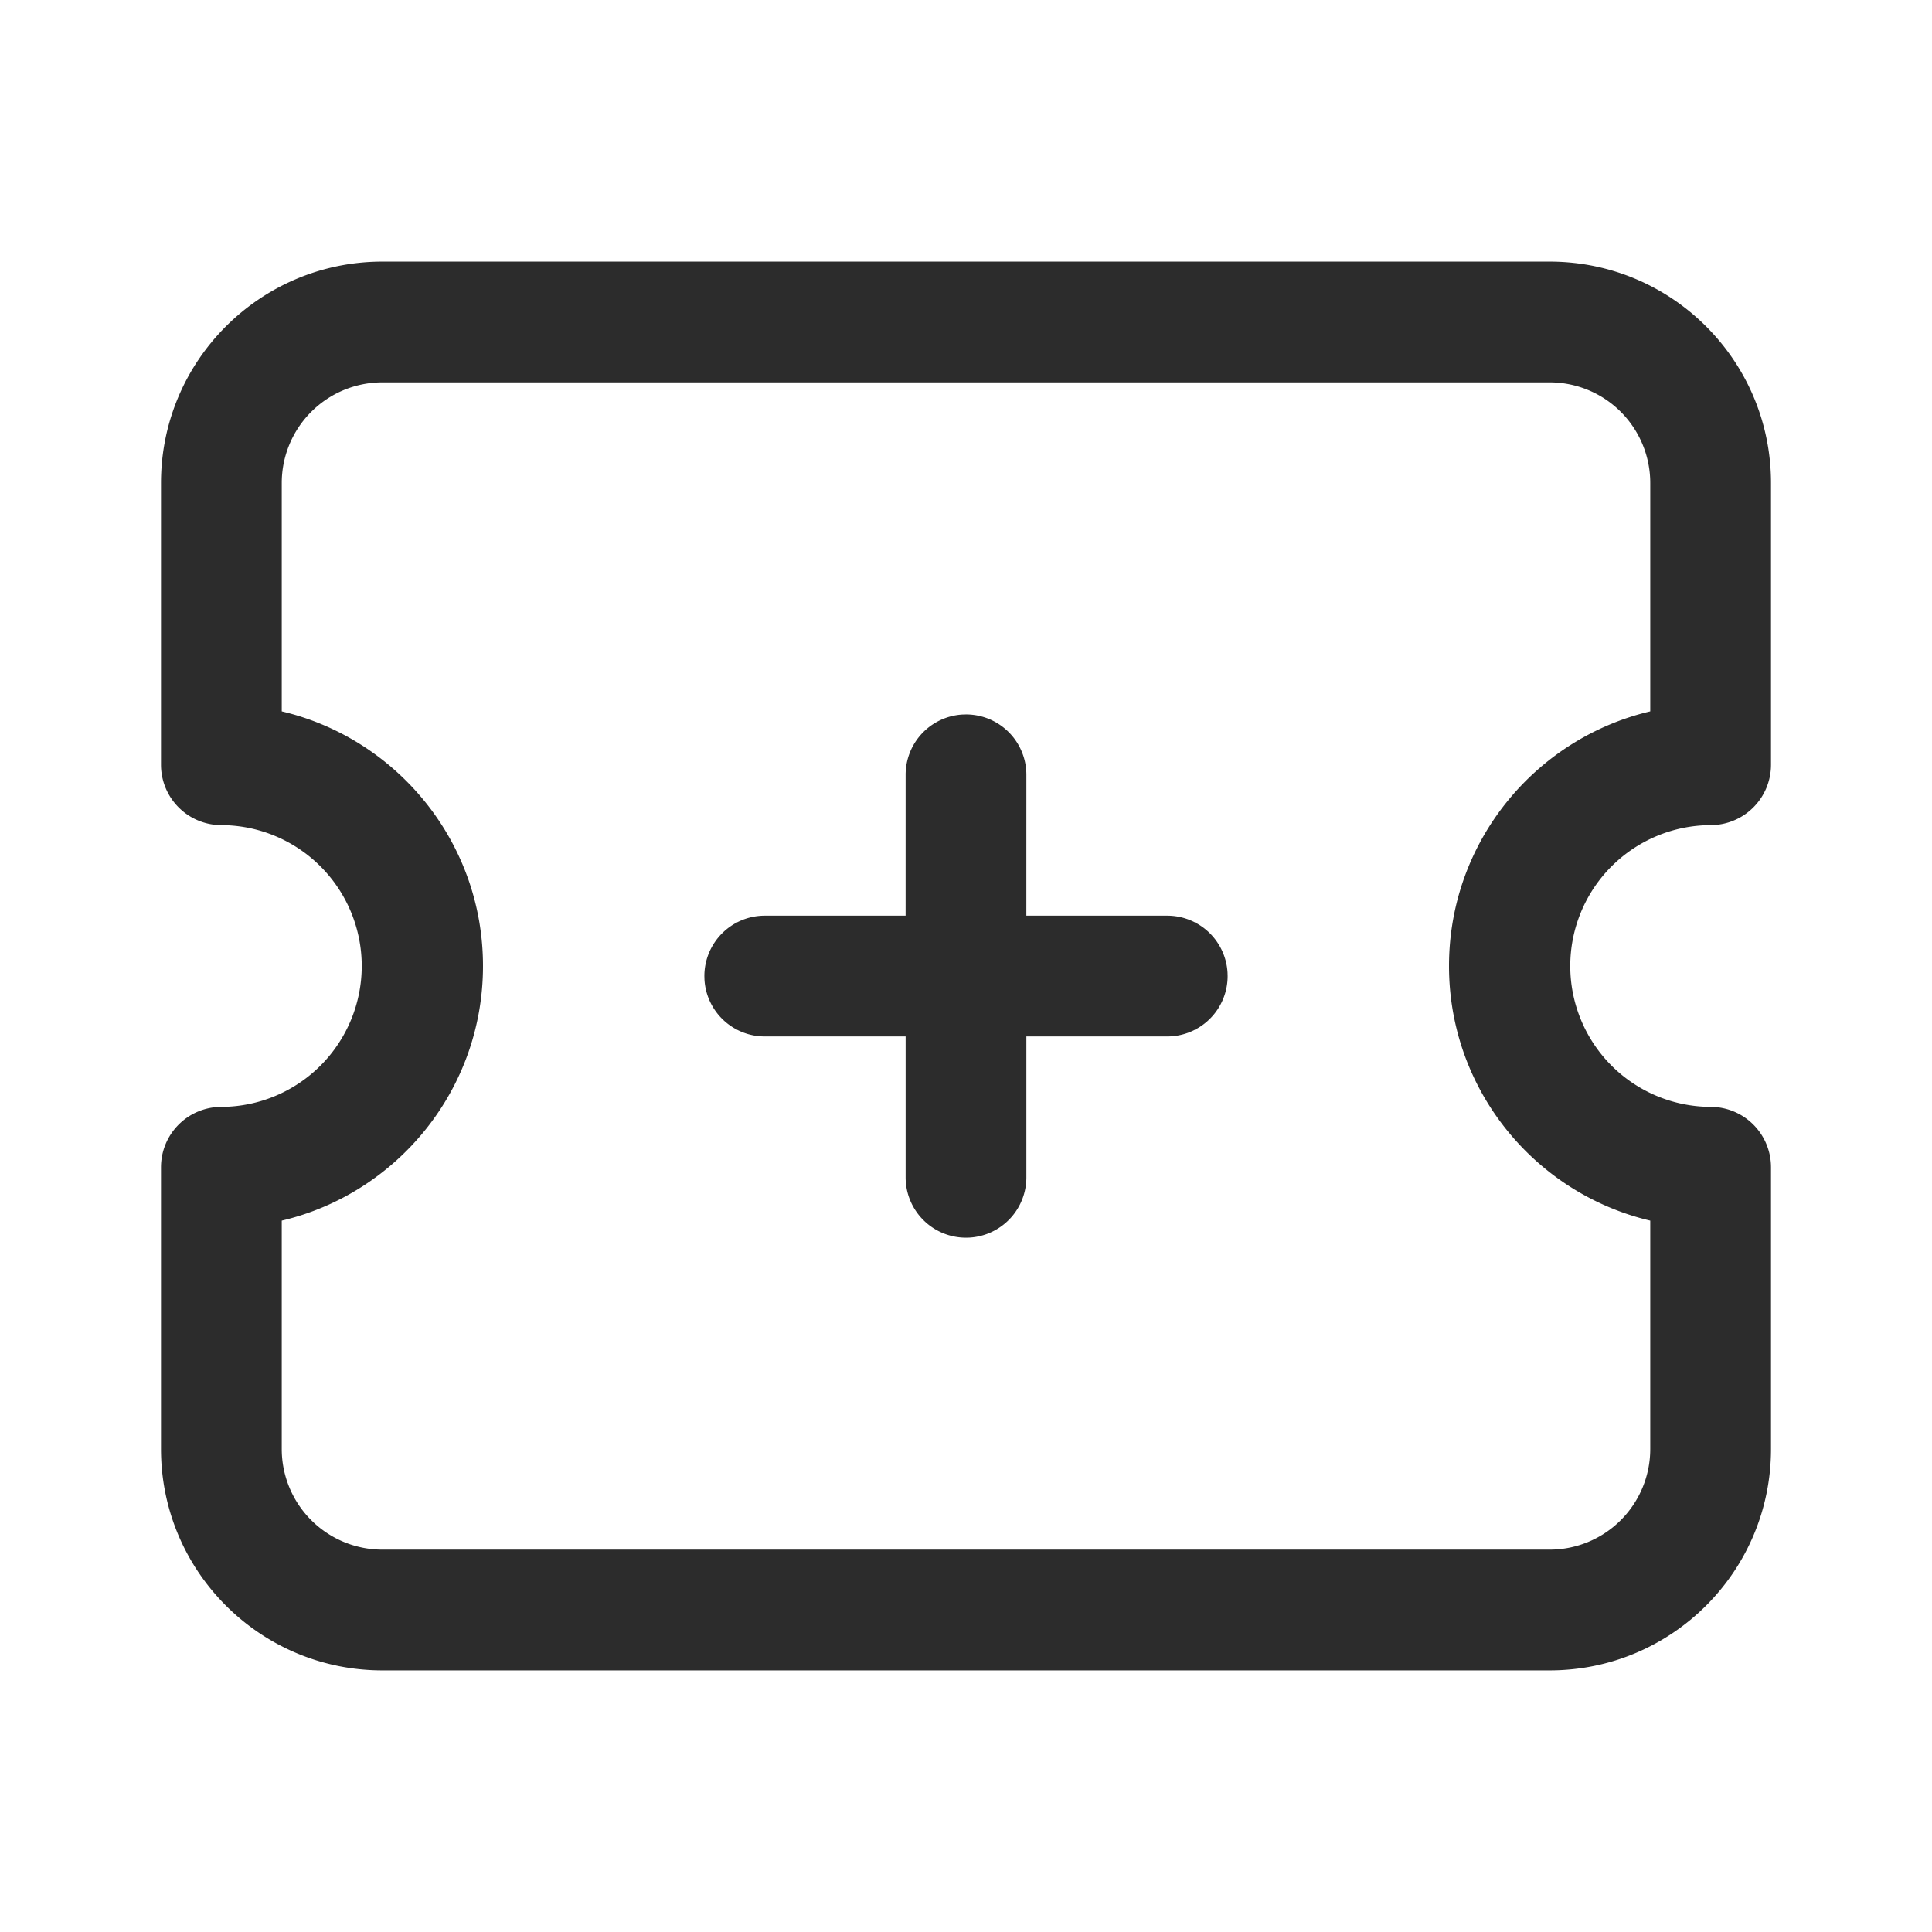 <svg t="1686410862761" class="icon" viewBox="0 0 1024 1024" version="1.1" xmlns="http://www.w3.org/2000/svg" p-id="5747" width="200" height="200"><path d="M821.333 138.667c64.8 0 117.333 52.533 117.333 117.333v149.333a32 32 0 0 1-32 32 74.667 74.667 0 0 0 0 149.333 32 32 0 0 1 32 32v149.333c0 64.8-52.533 117.333-117.333 117.333H202.667c-64.8 0-117.333-52.533-117.333-117.333V618.667a32 32 0 0 1 32-32 74.667 74.667 0 0 0 0-149.333 32 32 0 0 1-32-32V256c0-64.8 52.533-117.333 117.333-117.333h618.667z m0 64H202.667a53.333 53.333 0 0 0-53.333 53.333v121.045C210.485 391.488 256 446.432 256 512c0 65.568-45.515 120.512-106.667 134.955V768a53.333 53.333 0 0 0 53.333 53.333h618.667a53.333 53.333 0 0 0 53.333-53.333V646.955C813.515 632.512 768 577.568 768 512c0-65.568 45.515-120.512 106.667-134.955V256a53.333 53.333 0 0 0-53.333-53.333zM512 378.667a32 32 0 0 1 32 32l-0.011 74.667H618.667a32 32 0 0 1 31.947 30.123L650.667 517.333a32 32 0 0 1-32 32h-74.667v74.667a32 32 0 0 1-30.123 31.947L512 656a32 32 0 0 1-32-32v-74.667h-74.667a32 32 0 0 1-31.947-30.123L373.333 517.333a32 32 0 0 1 32-32h74.656l0.011-74.667a32 32 0 0 1 30.123-31.947z" fill="#2c2c2c" p-id="5748"></path></svg>